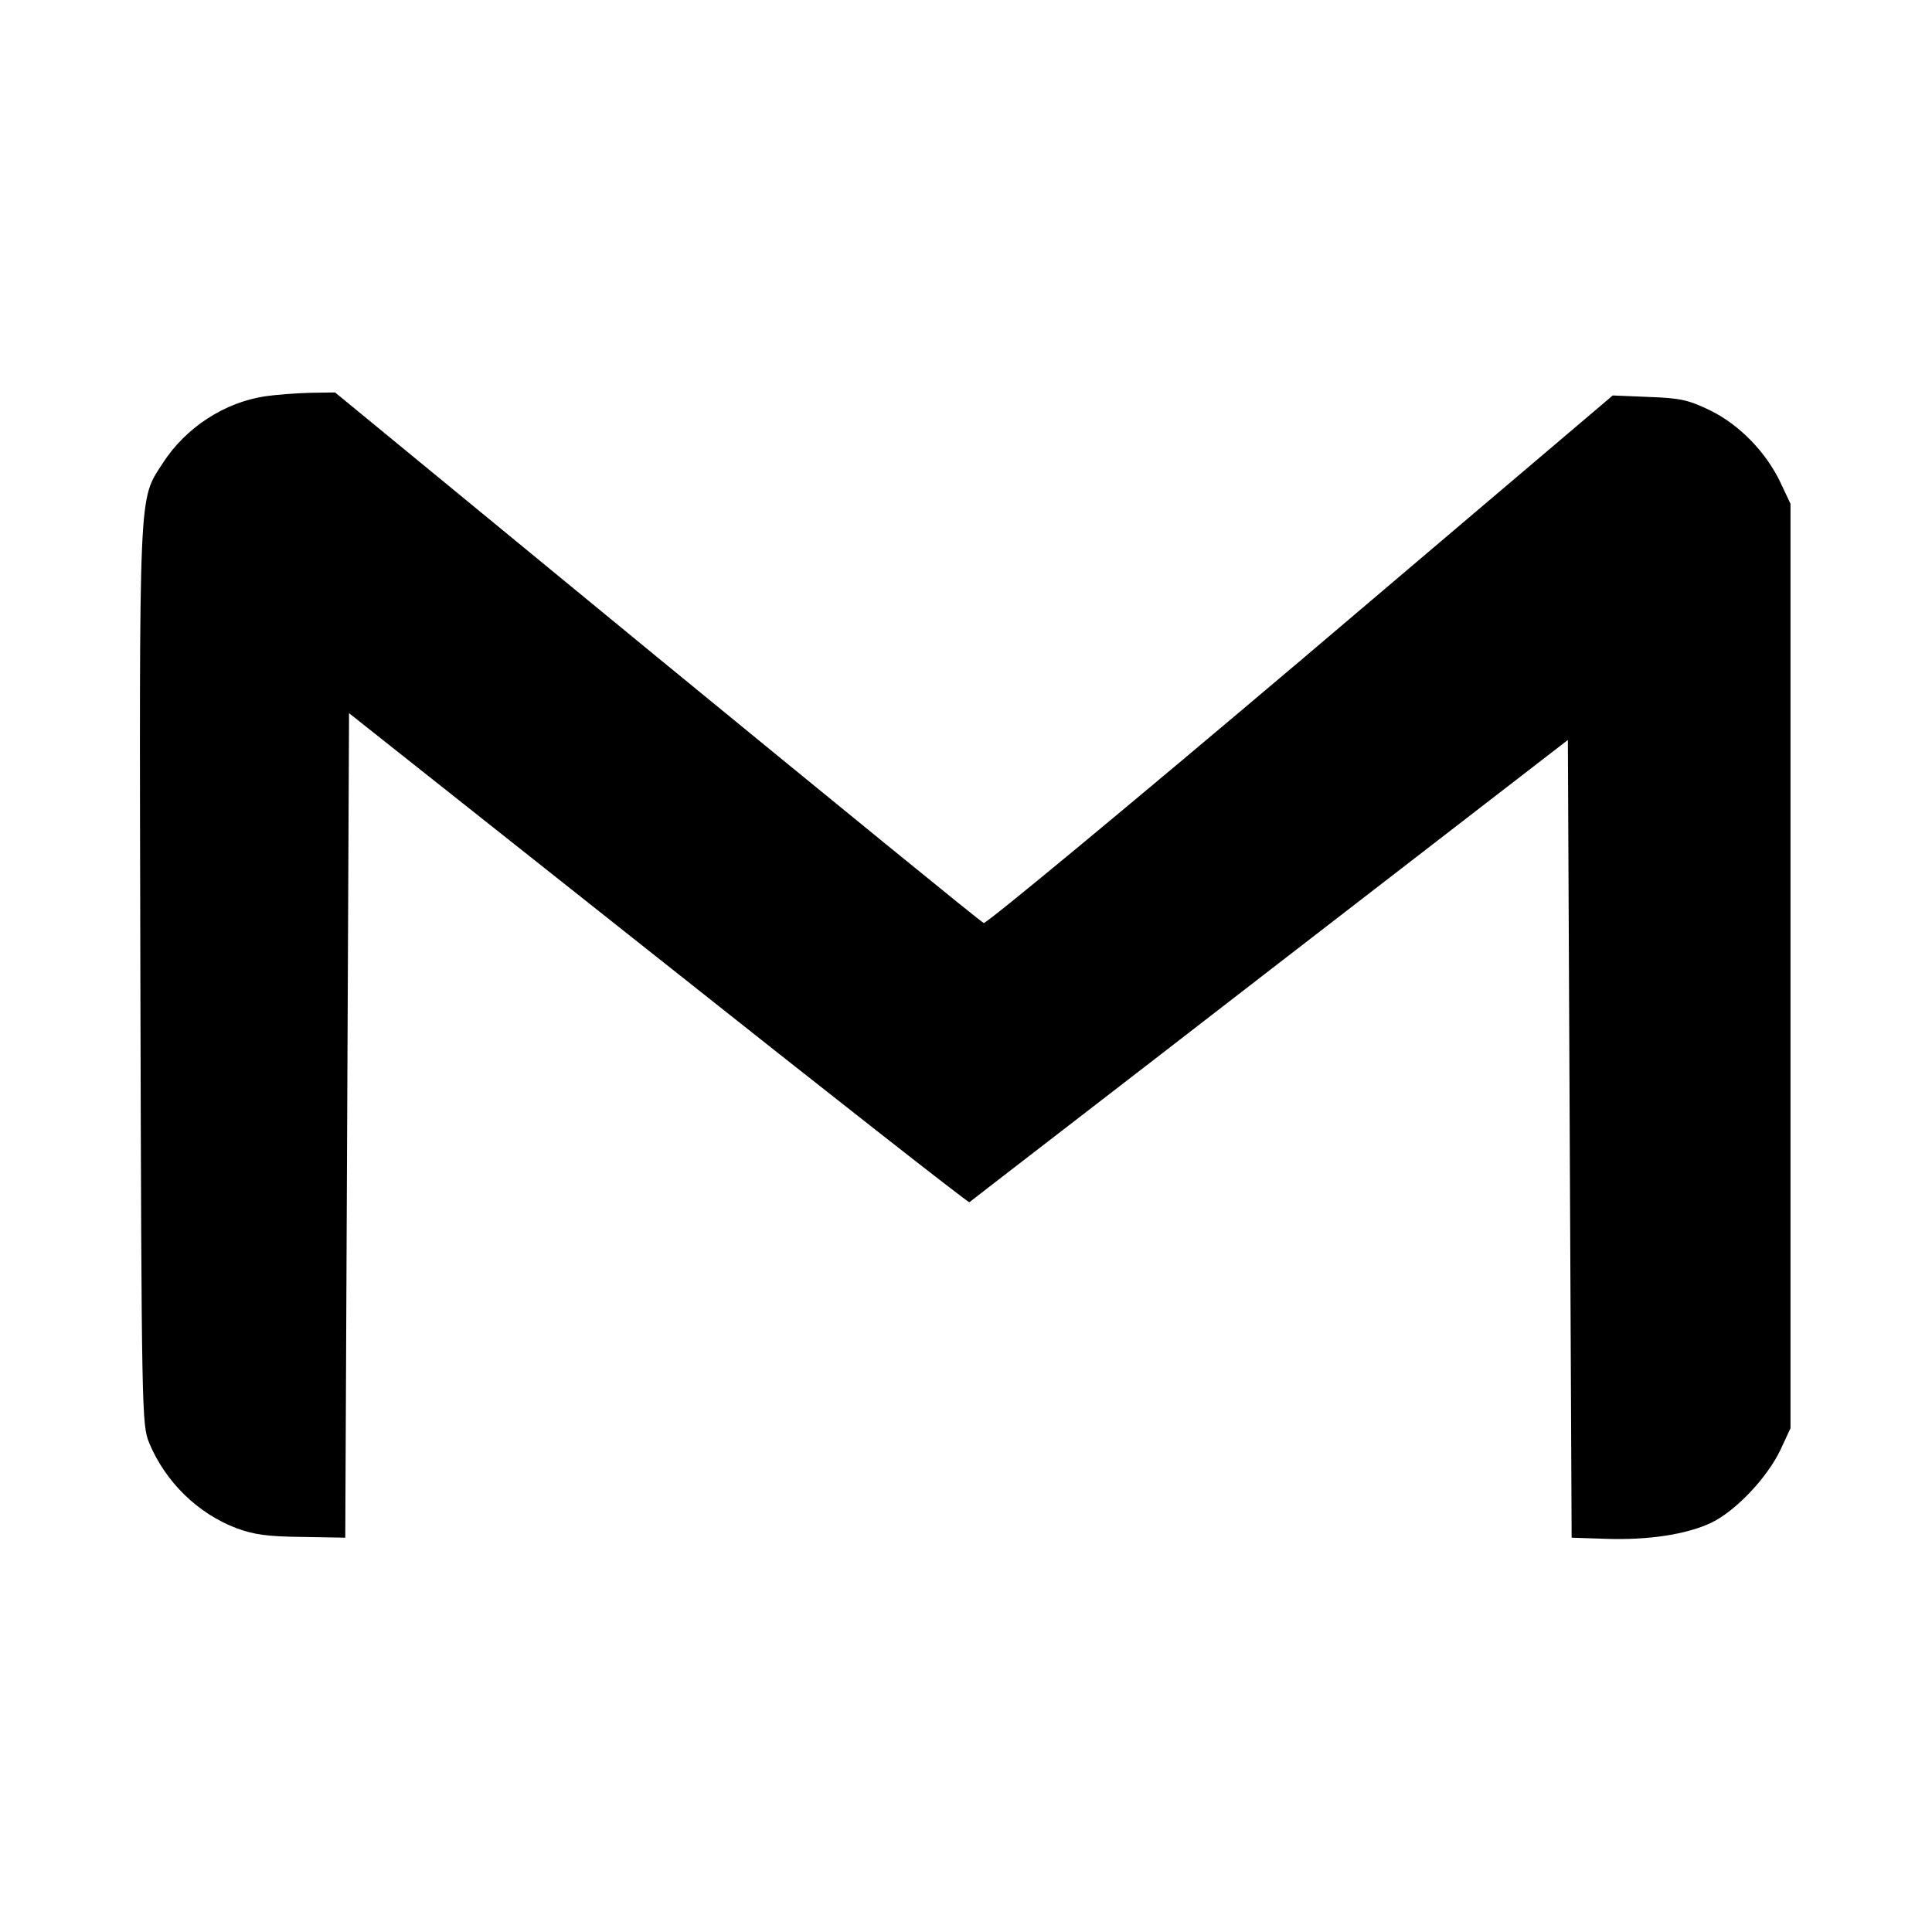 <?xml version="1.0" standalone="no"?>
<!DOCTYPE svg PUBLIC "-//W3C//DTD SVG 20010904//EN"
 "http://www.w3.org/TR/2001/REC-SVG-20010904/DTD/svg10.dtd">
<svg version="1.0" xmlns="http://www.w3.org/2000/svg"
 width="512pt" height="512pt" viewBox="0 0 512 512"
 preserveAspectRatio="xMidYMid meet">

<g transform="translate(0,512) scale(0.1,-0.1)"
fill="black" stroke="none">
<path d="M704 4070 c-109 -16 -212 -83 -273 -178 -64 -100 -62 -47 -59 -1358
3 -1159 4 -1190 23 -1237 43 -104 129 -188 232 -227 46 -17 82 -22 173 -23
l115 -2 5 1093 5 1092 819 -649 c451 -358 822 -649 825 -647 3 3 362 279 796
615 l790 610 5 -1057 5 -1057 90 -3 c115 -4 216 12 281 43 65 32 147 119 182
192 l27 58 0 1225 0 1225 -26 55 c-38 81 -109 154 -186 192 -58 28 -79 33
-163 36 l-96 4 -827 -702 c-456 -386 -834 -699 -840 -696 -7 2 -396 320 -866
705 l-853 701 -67 -1 c-36 -1 -89 -5 -117 -9z"/>
</g>
</svg>
